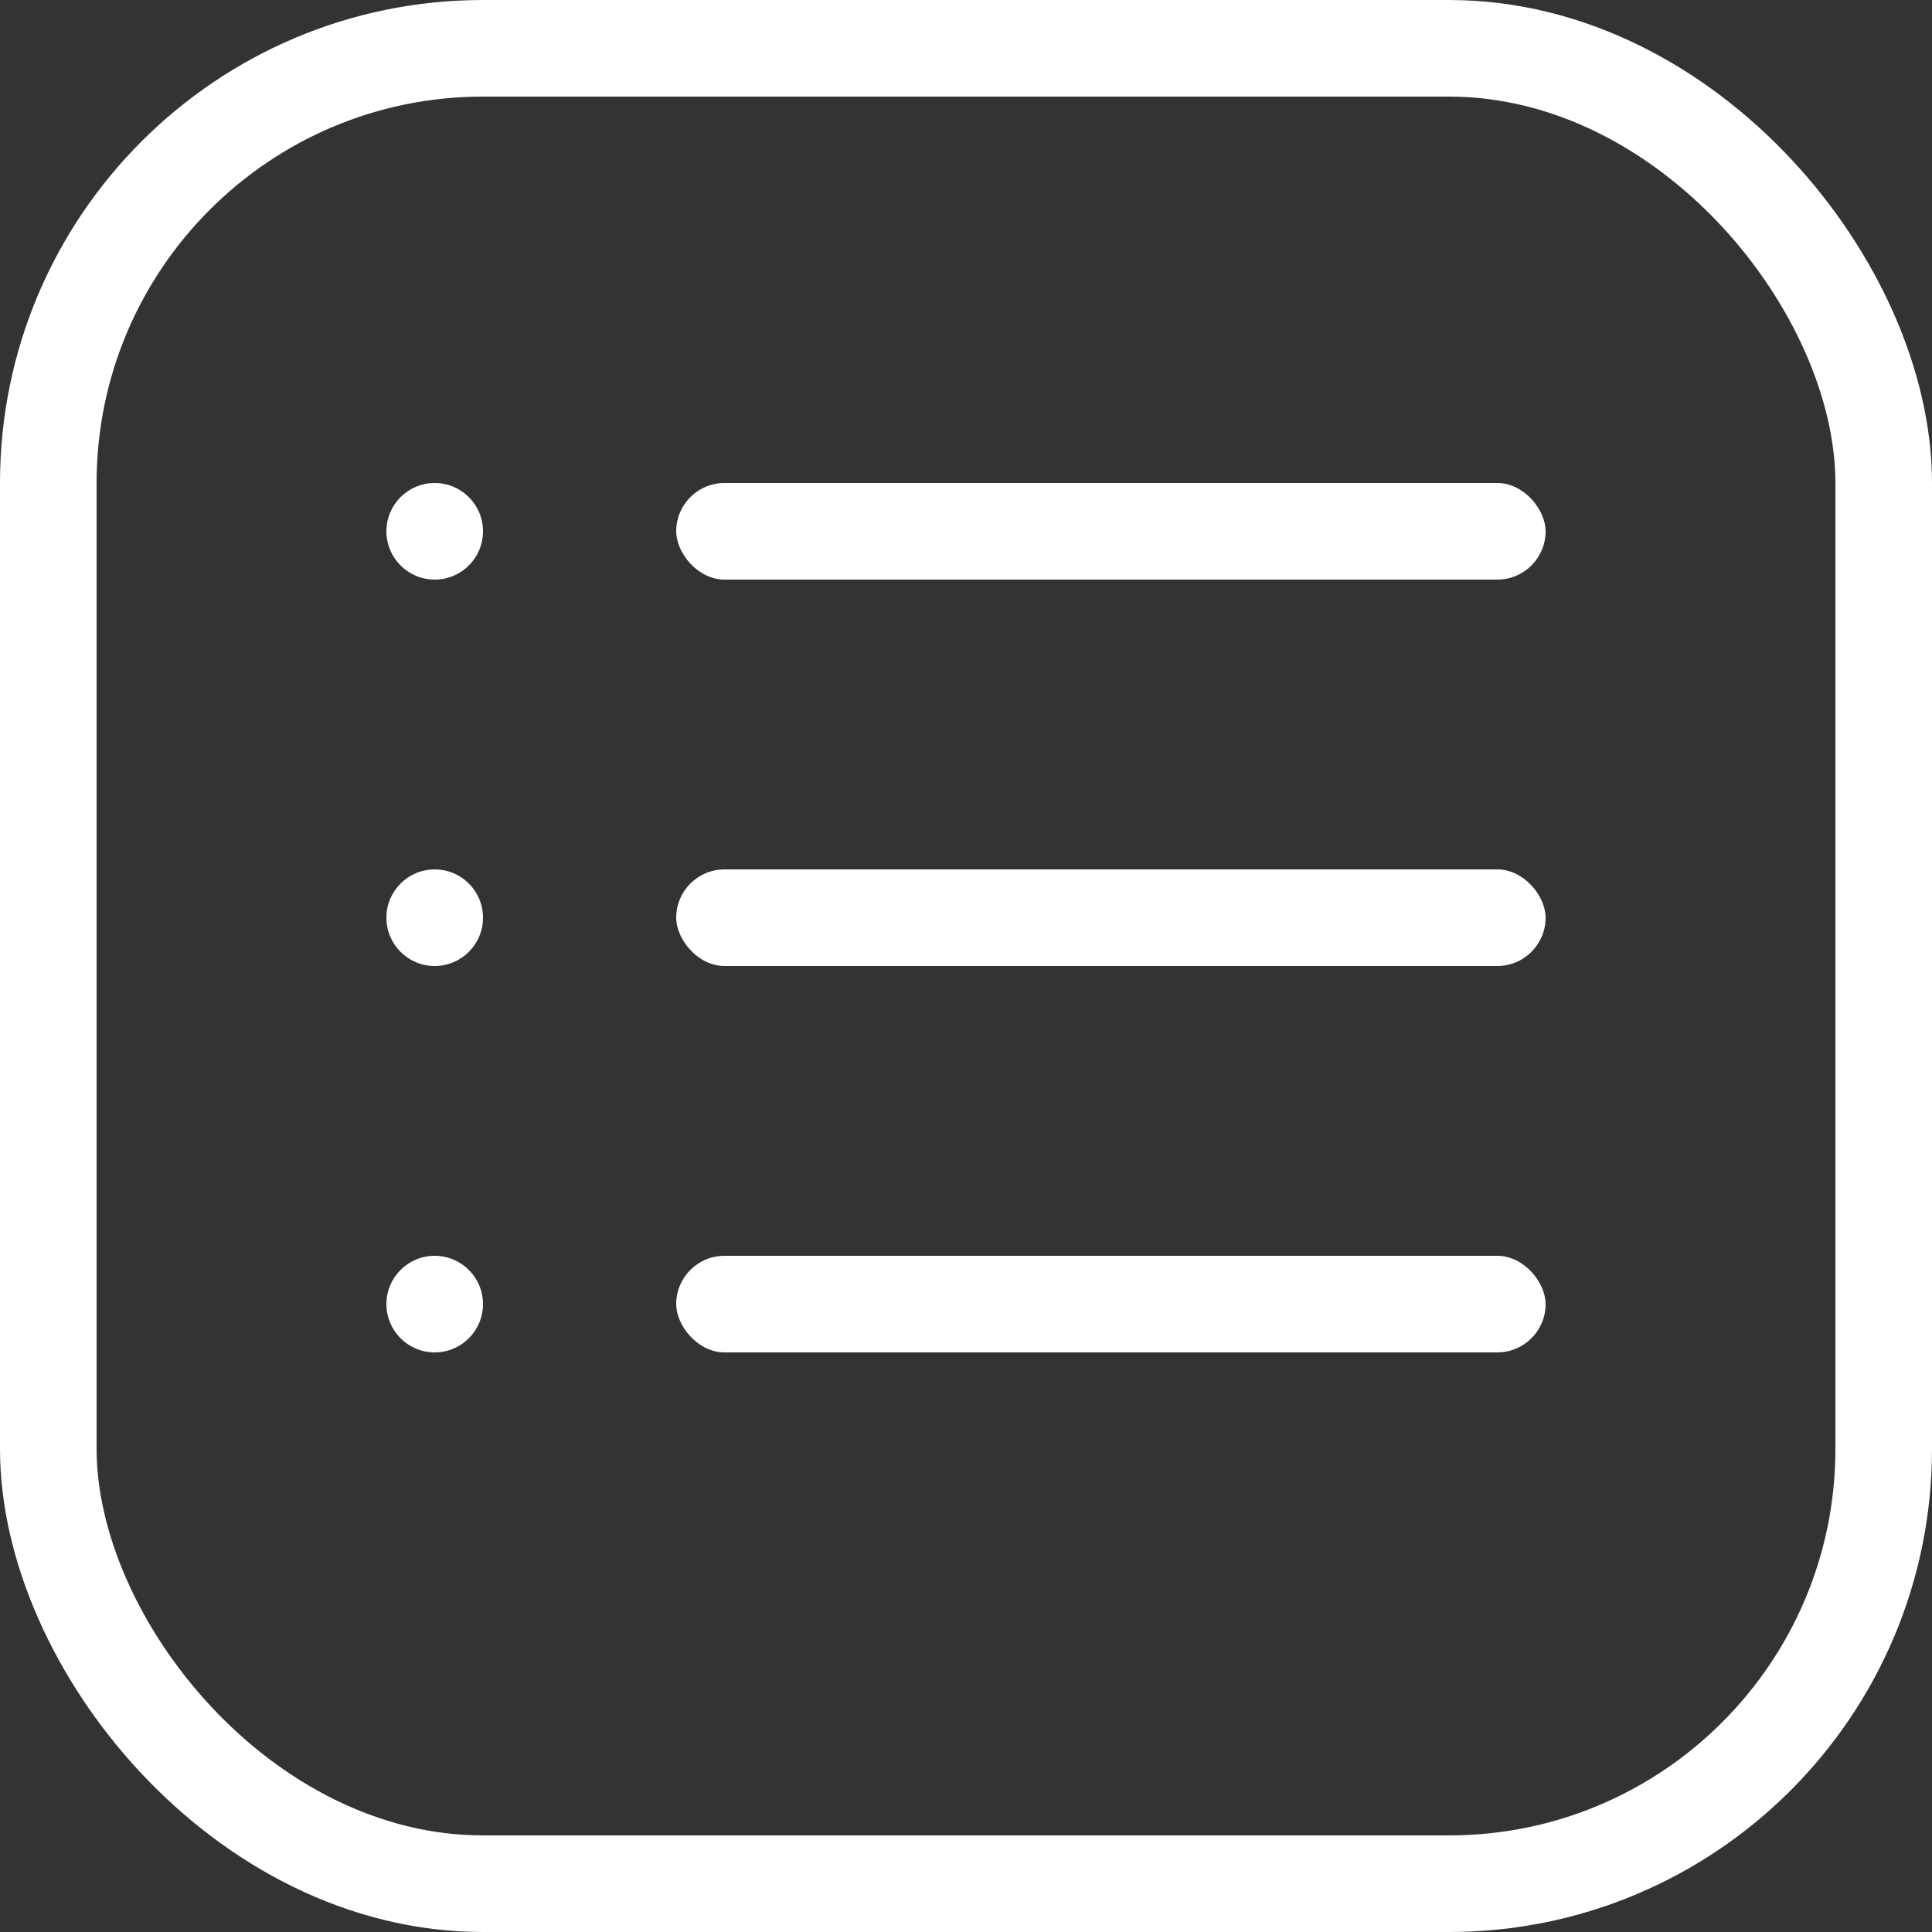 <svg width="20" height="20" viewBox="0 0 20 20" fill="none" xmlns="http://www.w3.org/2000/svg">
<rect x="0" y="0" width="20" height="20" fill="#333333" stroke="none"/>
<rect x="0.5" y="0.5" width="19" height="19" rx="4.5" stroke="white"/>
<circle cx="4.5" cy="5.5" r="0.5" fill="white"/>
<rect x="7" y="5" width="9" height="1" rx="0.5" fill="white"/>
<circle cx="4.5" cy="9.5" r="0.5" fill="white"/>
<rect x="7" y="9" width="9" height="1" rx="0.5" fill="white"/>
<circle cx="4.5" cy="13.5" r="0.5" fill="white"/>
<rect x="7" y="13" width="9" height="1" rx="0.5" fill="white"/>
</svg>